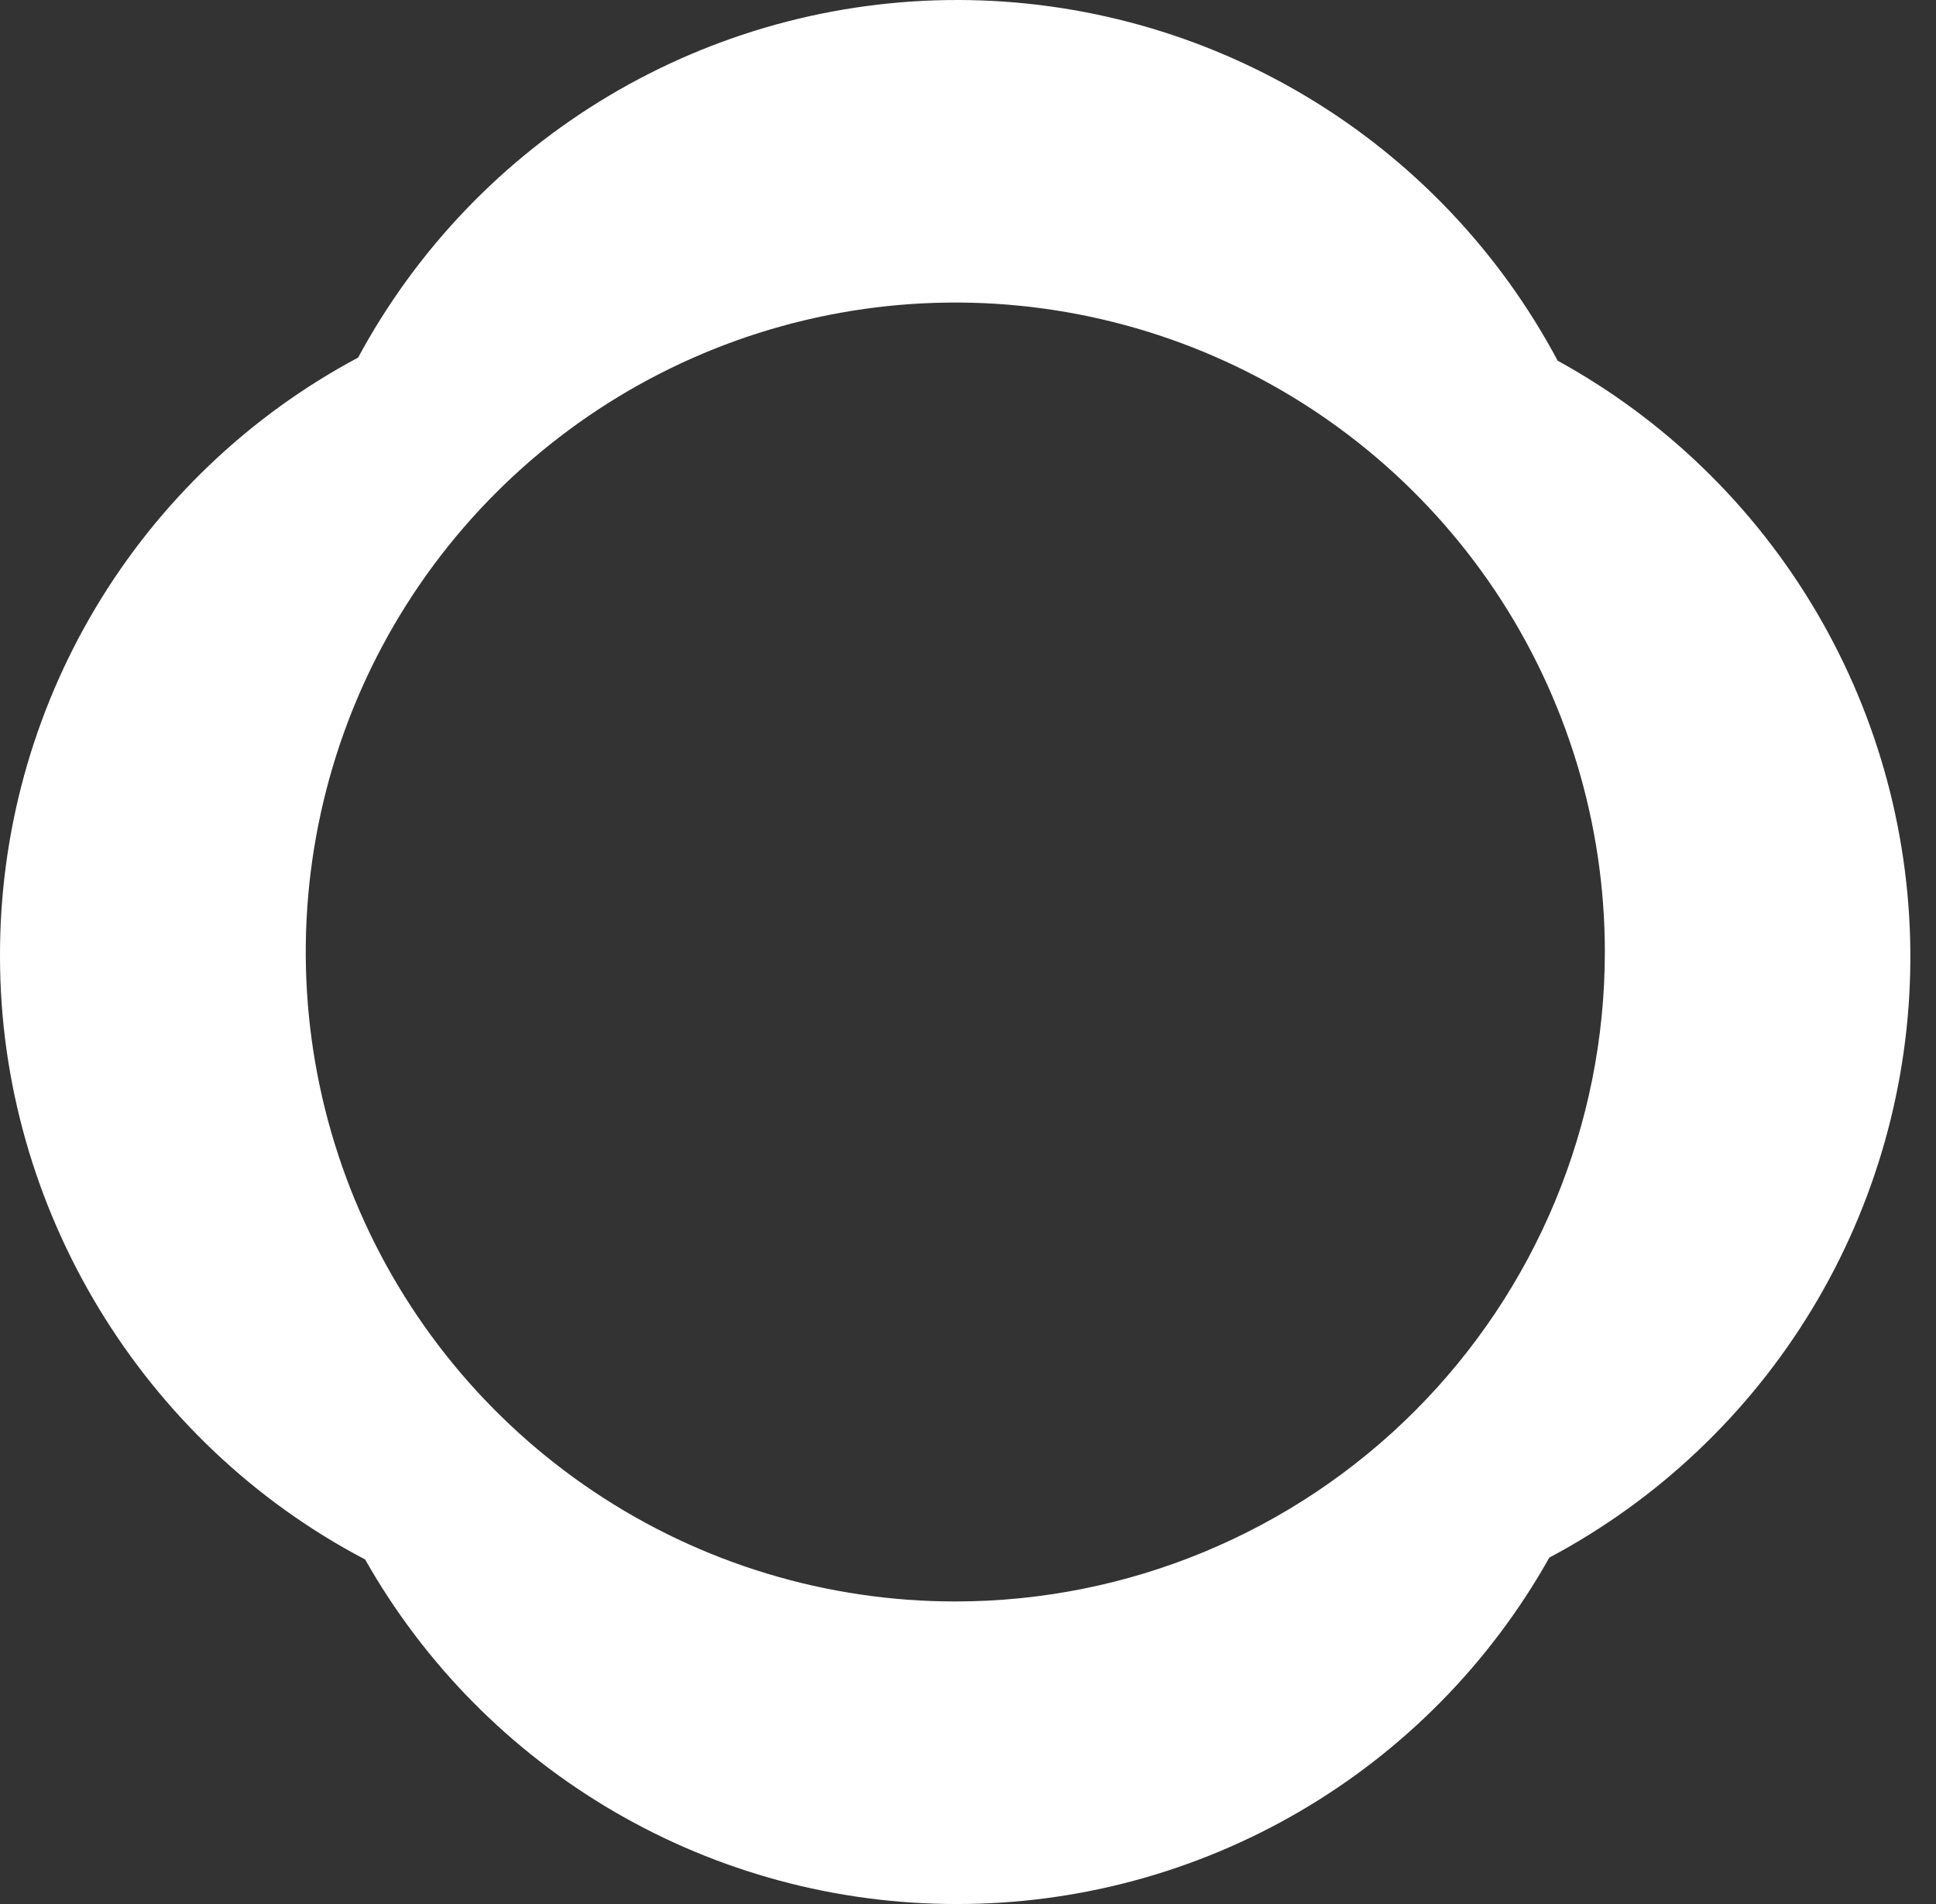 <svg width="61" height="60" viewBox="0 0 61 60" fill="none" xmlns="http://www.w3.org/2000/svg">
<rect x="0" y="0" width="61" height="60" fill="#333333" stroke="none"/>
<path d="M49.074 11.357C47.25 7.934 44.532 5.07 41.21 3.07C37.887 1.07 34.084 0.009 30.206 5.88687e-05C26.327 -0.009 22.519 1.034 19.187 3.018C15.855 5.003 13.124 7.854 11.284 11.268C7.866 13.092 5.009 15.813 3.021 19.139C1.033 22.465 -0.011 26.269 9.52934e-05 30.144C9.52934e-05 38.084 4.493 45.469 11.504 49.142C13.371 52.44 16.081 55.183 19.356 57.091C22.631 58.999 26.354 60.003 30.144 60C33.946 60.005 37.68 58.996 40.962 57.077C44.244 55.159 46.955 52.399 48.816 49.084C52.23 47.269 55.09 44.564 57.093 41.256C59.096 37.948 60.166 34.16 60.192 30.294C60.217 26.427 59.196 22.625 57.236 19.291C55.277 15.957 52.452 13.216 49.062 11.357H49.074ZM30.102 50.466C26.054 50.467 22.097 49.267 18.731 47.018C15.365 44.77 12.742 41.573 11.192 37.834C9.643 34.094 9.237 29.979 10.027 26.009C10.816 22.038 12.765 18.392 15.627 15.529C18.489 12.667 22.136 10.717 26.106 9.927C30.076 9.137 34.191 9.543 37.931 11.091C41.671 12.64 44.867 15.264 47.117 18.629C49.365 21.995 50.566 25.952 50.566 30C50.566 35.428 48.41 40.633 44.572 44.471C40.735 48.309 35.53 50.465 30.102 50.466Z" fill="white"/>
</svg>
